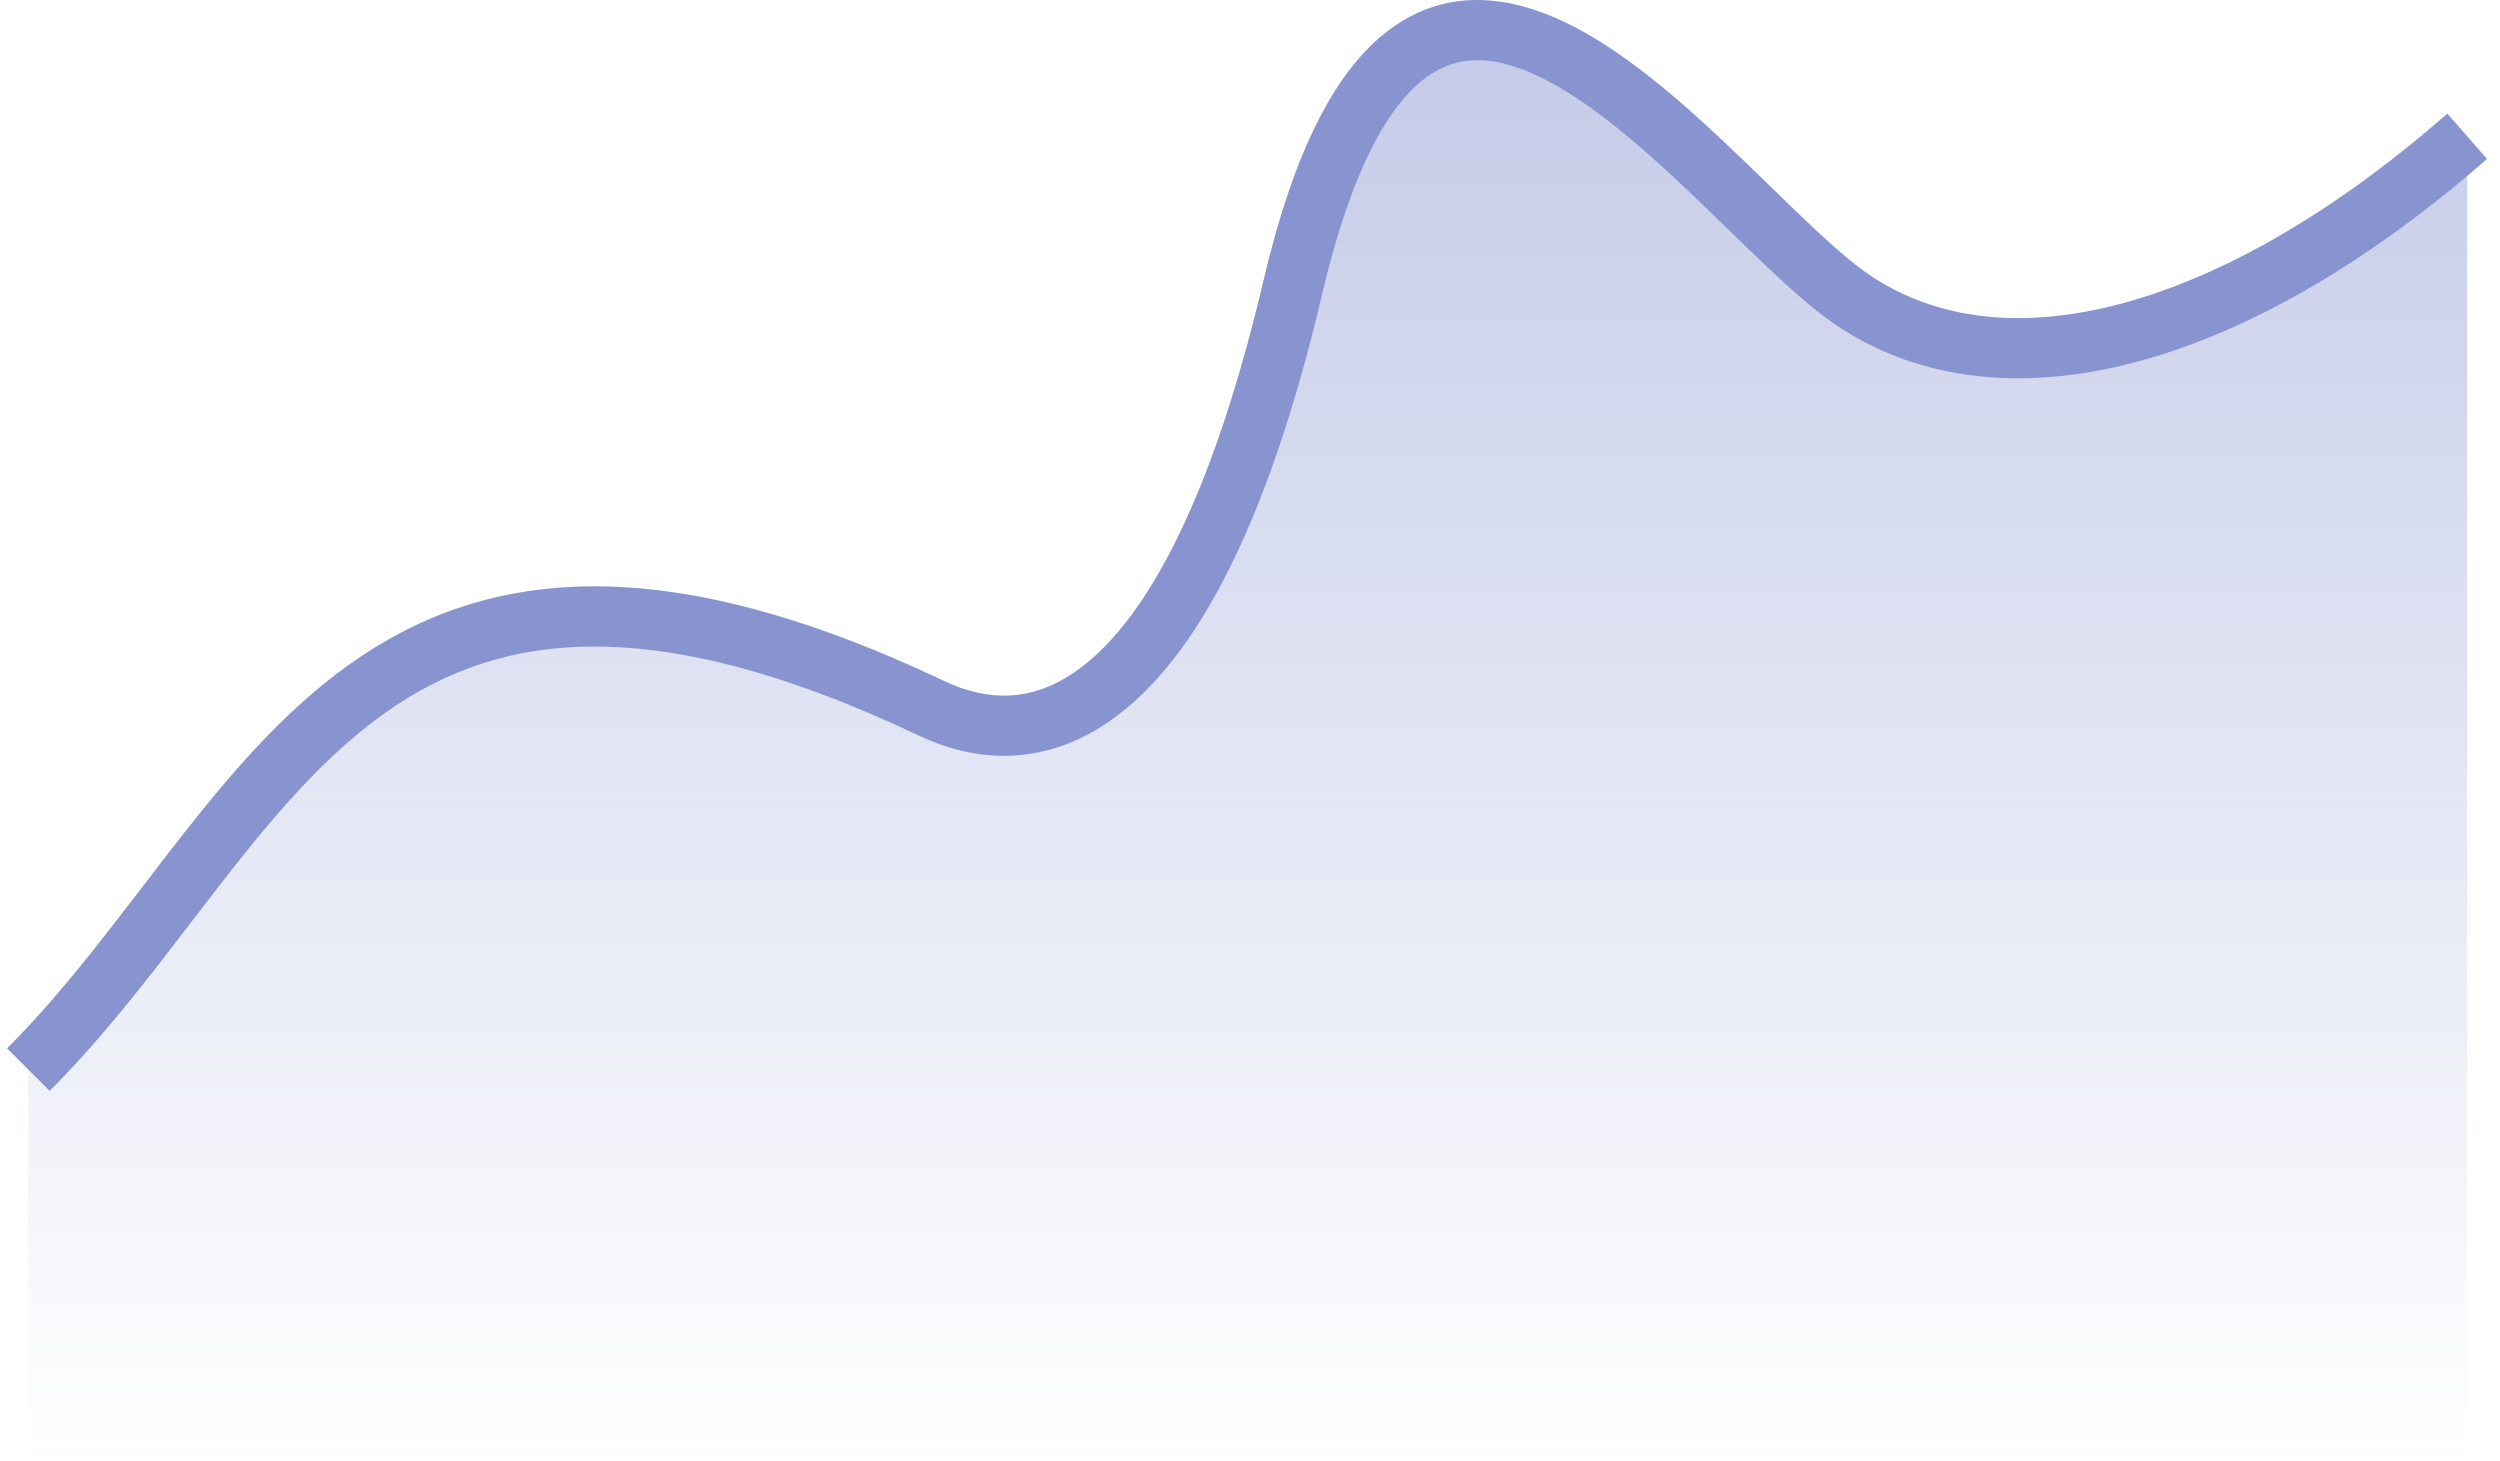 <svg width="77" height="45" viewBox="0 0 77 45" fill="none" xmlns="http://www.w3.org/2000/svg">
<path d="M28.695 21.816C11.075 13.47 8.293 25.526 0.874 32.944V45H75.989V4.197C68.57 10.688 61.152 12.543 56.515 8.833C51.878 5.124 43.532 -6.932 39.823 8.833C36.855 21.445 32.404 23.573 28.695 21.816Z" fill="url(#paint0_linear_425_4701)"/>
<path fill-rule="evenodd" clip-rule="evenodd" d="M43.899 2.404C42.797 3.228 41.642 5.151 40.725 9.046C39.23 15.401 37.325 19.301 35.182 21.379C34.094 22.434 32.927 23.036 31.72 23.219C30.517 23.402 29.356 23.156 28.297 22.654C23.971 20.605 20.642 19.85 17.981 19.918C15.345 19.985 13.297 20.86 11.519 22.208C9.714 23.575 8.186 25.427 6.607 27.469C6.371 27.775 6.133 28.085 5.894 28.398C4.554 30.146 3.148 31.981 1.53 33.6L0.218 32.289C1.743 30.764 3.064 29.04 4.406 27.29C4.649 26.972 4.893 26.653 5.139 26.335C6.719 24.292 8.378 22.26 10.399 20.729C12.446 19.179 14.861 18.142 17.934 18.064C20.982 17.986 24.608 18.854 29.091 20.978C29.888 21.355 30.674 21.502 31.442 21.386C32.205 21.27 33.032 20.881 33.891 20.047C35.644 18.348 37.448 14.878 38.92 8.621C39.858 4.633 41.138 2.152 42.788 0.918C44.547 -0.396 46.486 -0.141 48.223 0.695C49.929 1.516 51.614 2.969 53.108 4.376C53.624 4.862 54.114 5.339 54.58 5.792C55.512 6.699 56.346 7.511 57.094 8.109C59.136 9.742 61.835 10.201 64.991 9.439C68.163 8.673 71.742 6.681 75.379 3.499L76.6 4.895C72.818 8.204 68.978 10.385 65.426 11.242C61.859 12.103 58.531 11.634 55.936 9.558C55.117 8.903 54.171 7.983 53.196 7.035C52.746 6.597 52.29 6.153 51.837 5.727C50.346 4.323 48.843 3.052 47.419 2.366C46.026 1.696 44.893 1.66 43.899 2.404Z" fill="#8794D0"/>
<defs>
<linearGradient id="paint0_linear_425_4701" x1="38.432" y1="0.927" x2="38.432" y2="45" gradientUnits="userSpaceOnUse">
<stop stop-color="#8794D0" stop-opacity="0.49"/>
<stop offset="1" stop-color="#8794D0" stop-opacity="0"/>
</linearGradient>
</defs>
</svg>
